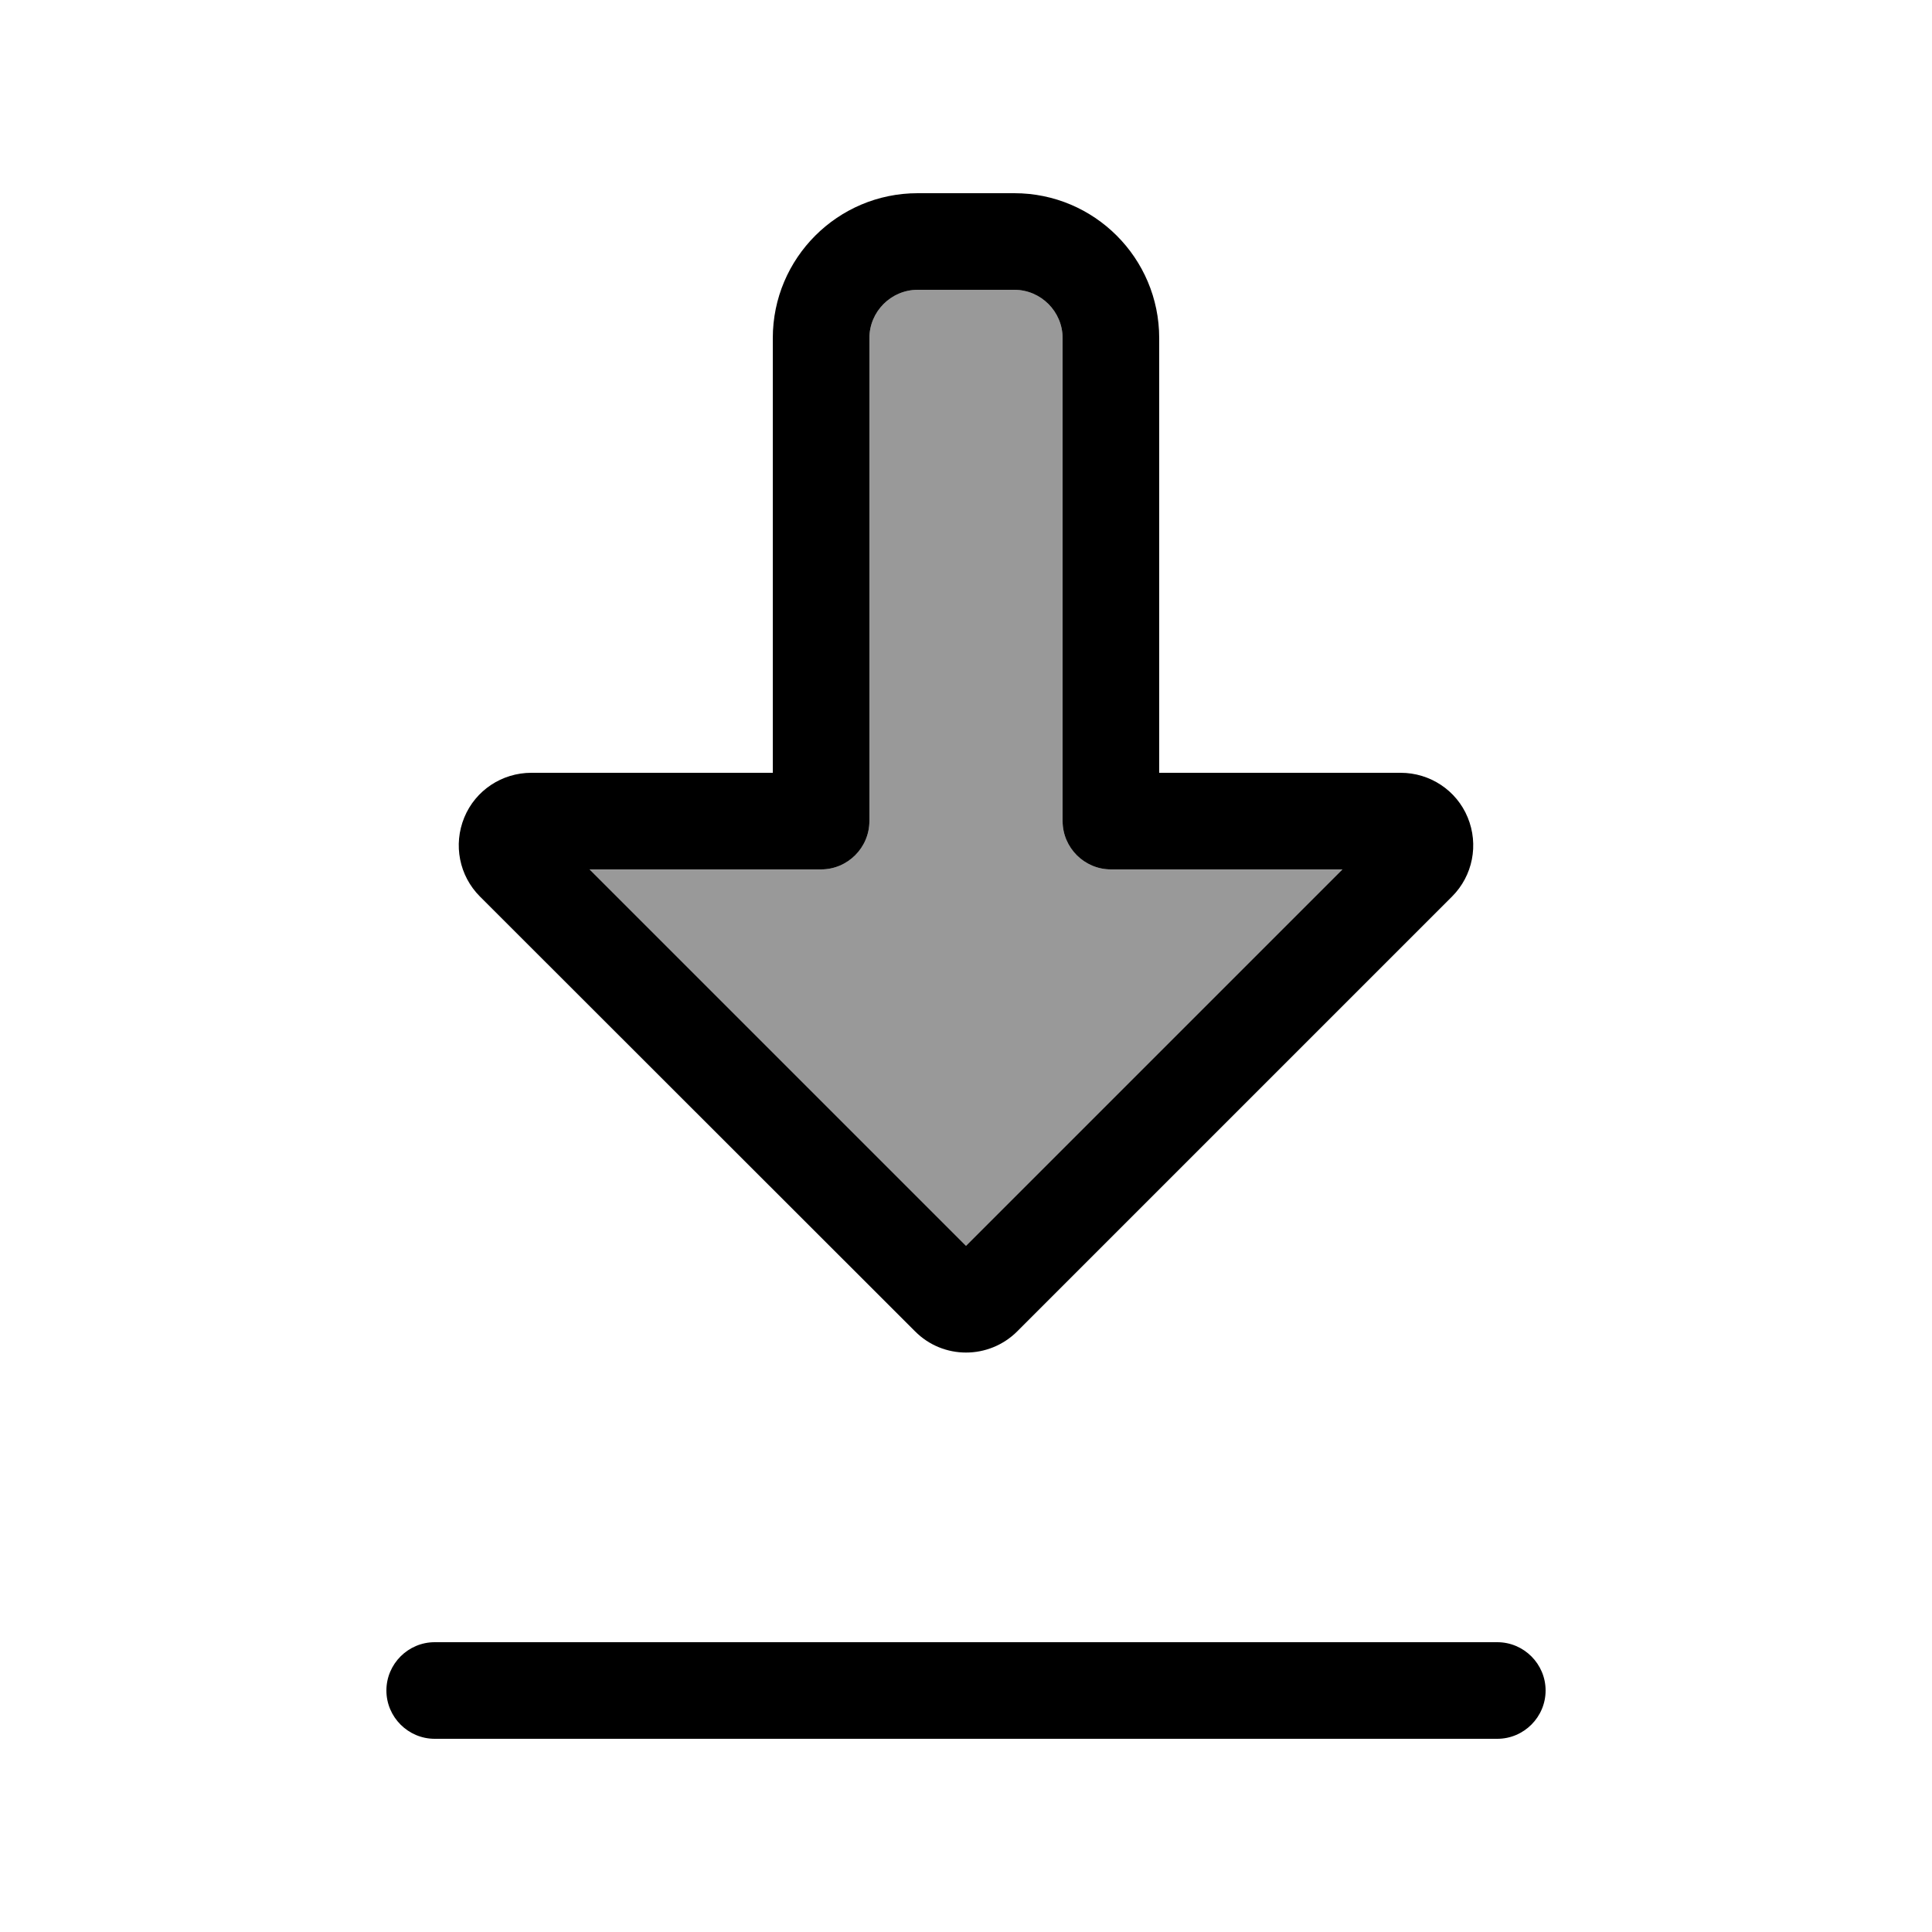 <svg xmlns="http://www.w3.org/2000/svg" viewBox="0 0 640 640"><!--! Font Awesome Pro 7.1.0 by @fontawesome - https://fontawesome.com License - https://fontawesome.com/license (Commercial License) Copyright 2025 Fonticons, Inc. --><path opacity=".4" fill="currentColor" d="M195.3 288L320 412.7L444.7 288L368 288C359.2 288 352 280.8 352 272L352 112C352 103.2 344.8 96 336 96L304 96C295.2 96 288 103.2 288 112C288 165.3 288 218.7 288 272C288 280.8 280.8 288 272 288L195.3 288z"/><path fill="currentColor" d="M128 560C128 551.2 135.2 544 144 544L496 544C504.8 544 512 551.2 512 560C512 568.8 504.8 576 496 576L144 576C135.2 576 128 568.8 128 560zM337 441C327.6 450.4 312.4 450.4 303.1 441L159 297C152.1 290.1 150.1 279.8 153.8 270.8C157.5 261.8 166.3 256 176 256L256 256L256 192L256 192L256 112C256 85.5 277.5 64 304 64L336 64C362.5 64 384 85.5 384 112L384 256L464 256C473.7 256 482.5 261.8 486.2 270.8C489.9 279.8 487.9 290.1 481 297L337 441zM352 192L352 112C352 103.2 344.8 96 336 96L304 96C295.2 96 288 103.2 288 112L288 192L288 192L288 272C288 280.8 280.8 288 272 288L195.3 288L320 412.7L444.7 288L368 288C359.2 288 352 280.8 352 272L352 192z"/></svg>
